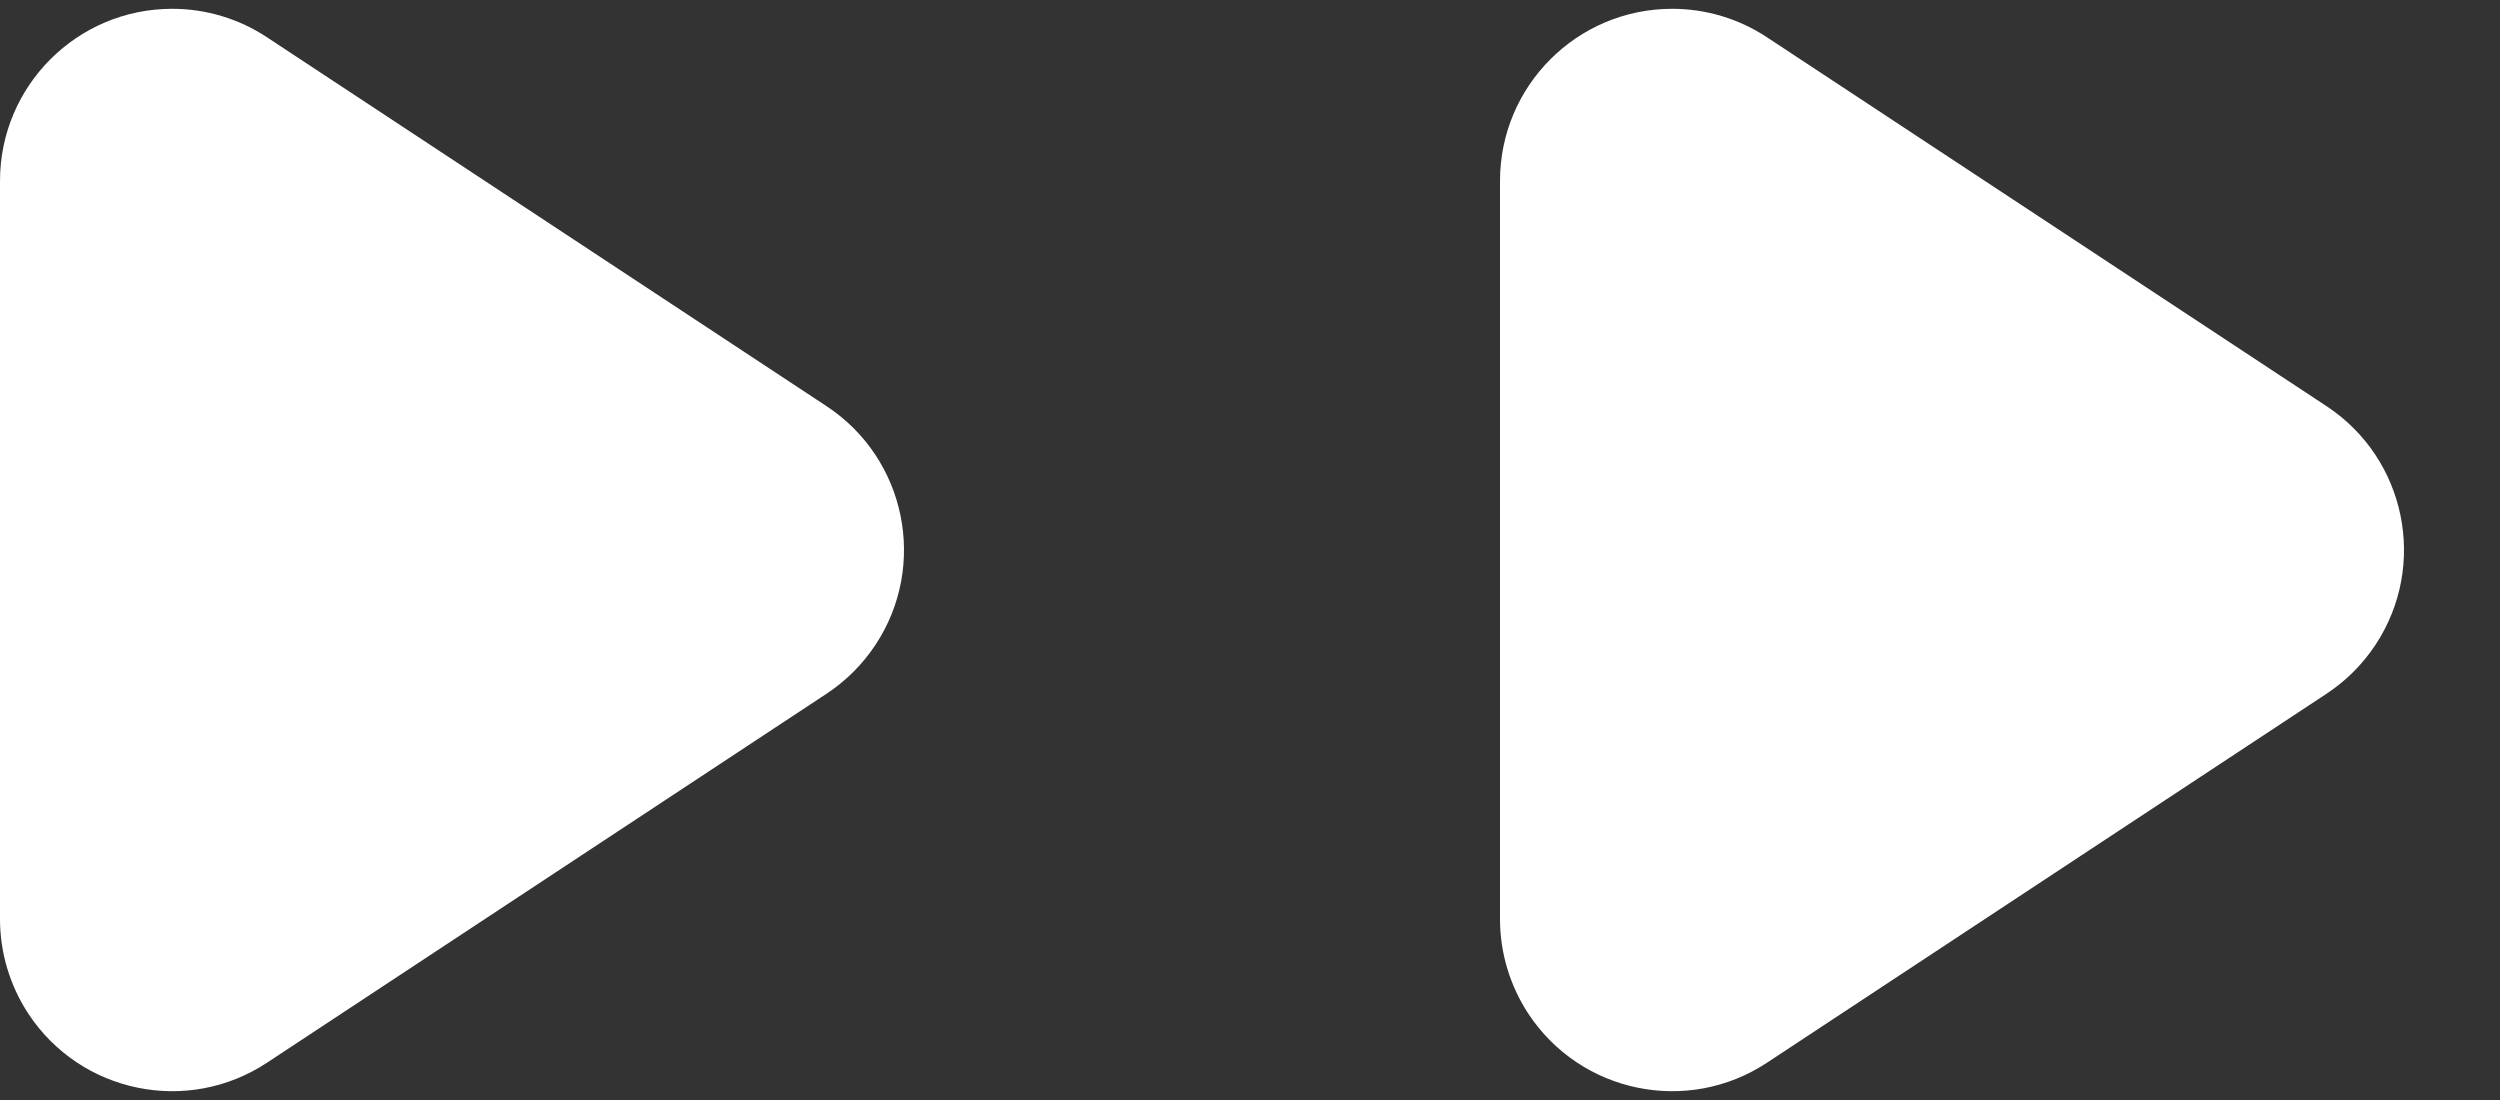 <?xml version="1.0" encoding="UTF-8"?>
<svg width="25px" height="11px" viewBox="0 0 25 11" version="1.1" xmlns="http://www.w3.org/2000/svg" xmlns:xlink="http://www.w3.org/1999/xlink">
    <rect x="0" y="0" width="25" height="11" fill="#333333" stroke="none"/>
    <!-- Generator: Sketch 51.3 (57544) - http://www.bohemiancoding.com/sketch -->
    <title>Group 19</title>
    <desc>Created with Sketch.</desc>
    <defs></defs>
    <g id="about" stroke="none" stroke-width="1" fill="none" fill-rule="evenodd">
        <g transform="translate(-1317, -1559)" fill="#FFFFFF" id="Group-30">
            <g transform="translate(0, 591)">
                <g id="Group-11" transform="translate(60, 446)">
                    <g id="Group-6" transform="translate(417, 0)">
                        <g transform="translate(59, -4)" id="Group-20">
                            <g transform="translate(40, 526)">
                                <g id="Group-19" transform="translate(741, 0)">
                                    <path d="M20.937,1.734 L24.627,7.33 C25.151,8.124 24.932,9.192 24.138,9.716 C23.856,9.901 23.527,10 23.19,10 L15.81,10 C14.859,10 14.088,9.229 14.088,8.278 C14.088,7.941 14.187,7.611 14.373,7.33 L18.062,1.734 C18.586,0.94 19.654,0.721 20.448,1.245 C20.642,1.373 20.809,1.54 20.937,1.734 Z" id="Triangle" transform="translate(19.5, 5.5) rotate(90) translate(-19.5, -5.5) "></path>
                                    <path d="M5.937,1.734 L9.627,7.33 C10.151,8.124 9.932,9.192 9.138,9.716 C8.856,9.901 8.527,10 8.19,10 L0.81,10 C-0.141,10 -0.912,9.229 -0.912,8.278 C-0.912,7.941 -0.813,7.611 -0.627,7.33 L3.062,1.734 C3.586,0.94 4.654,0.721 5.448,1.245 C5.642,1.373 5.809,1.54 5.937,1.734 Z" id="Triangle-Copy" transform="translate(4.5, 5.5) rotate(90) translate(-4.5, -5.5) "></path>
                                </g>
                            </g>
                        </g>
                    </g>
                </g>
            </g>
        </g>
    </g>
</svg>